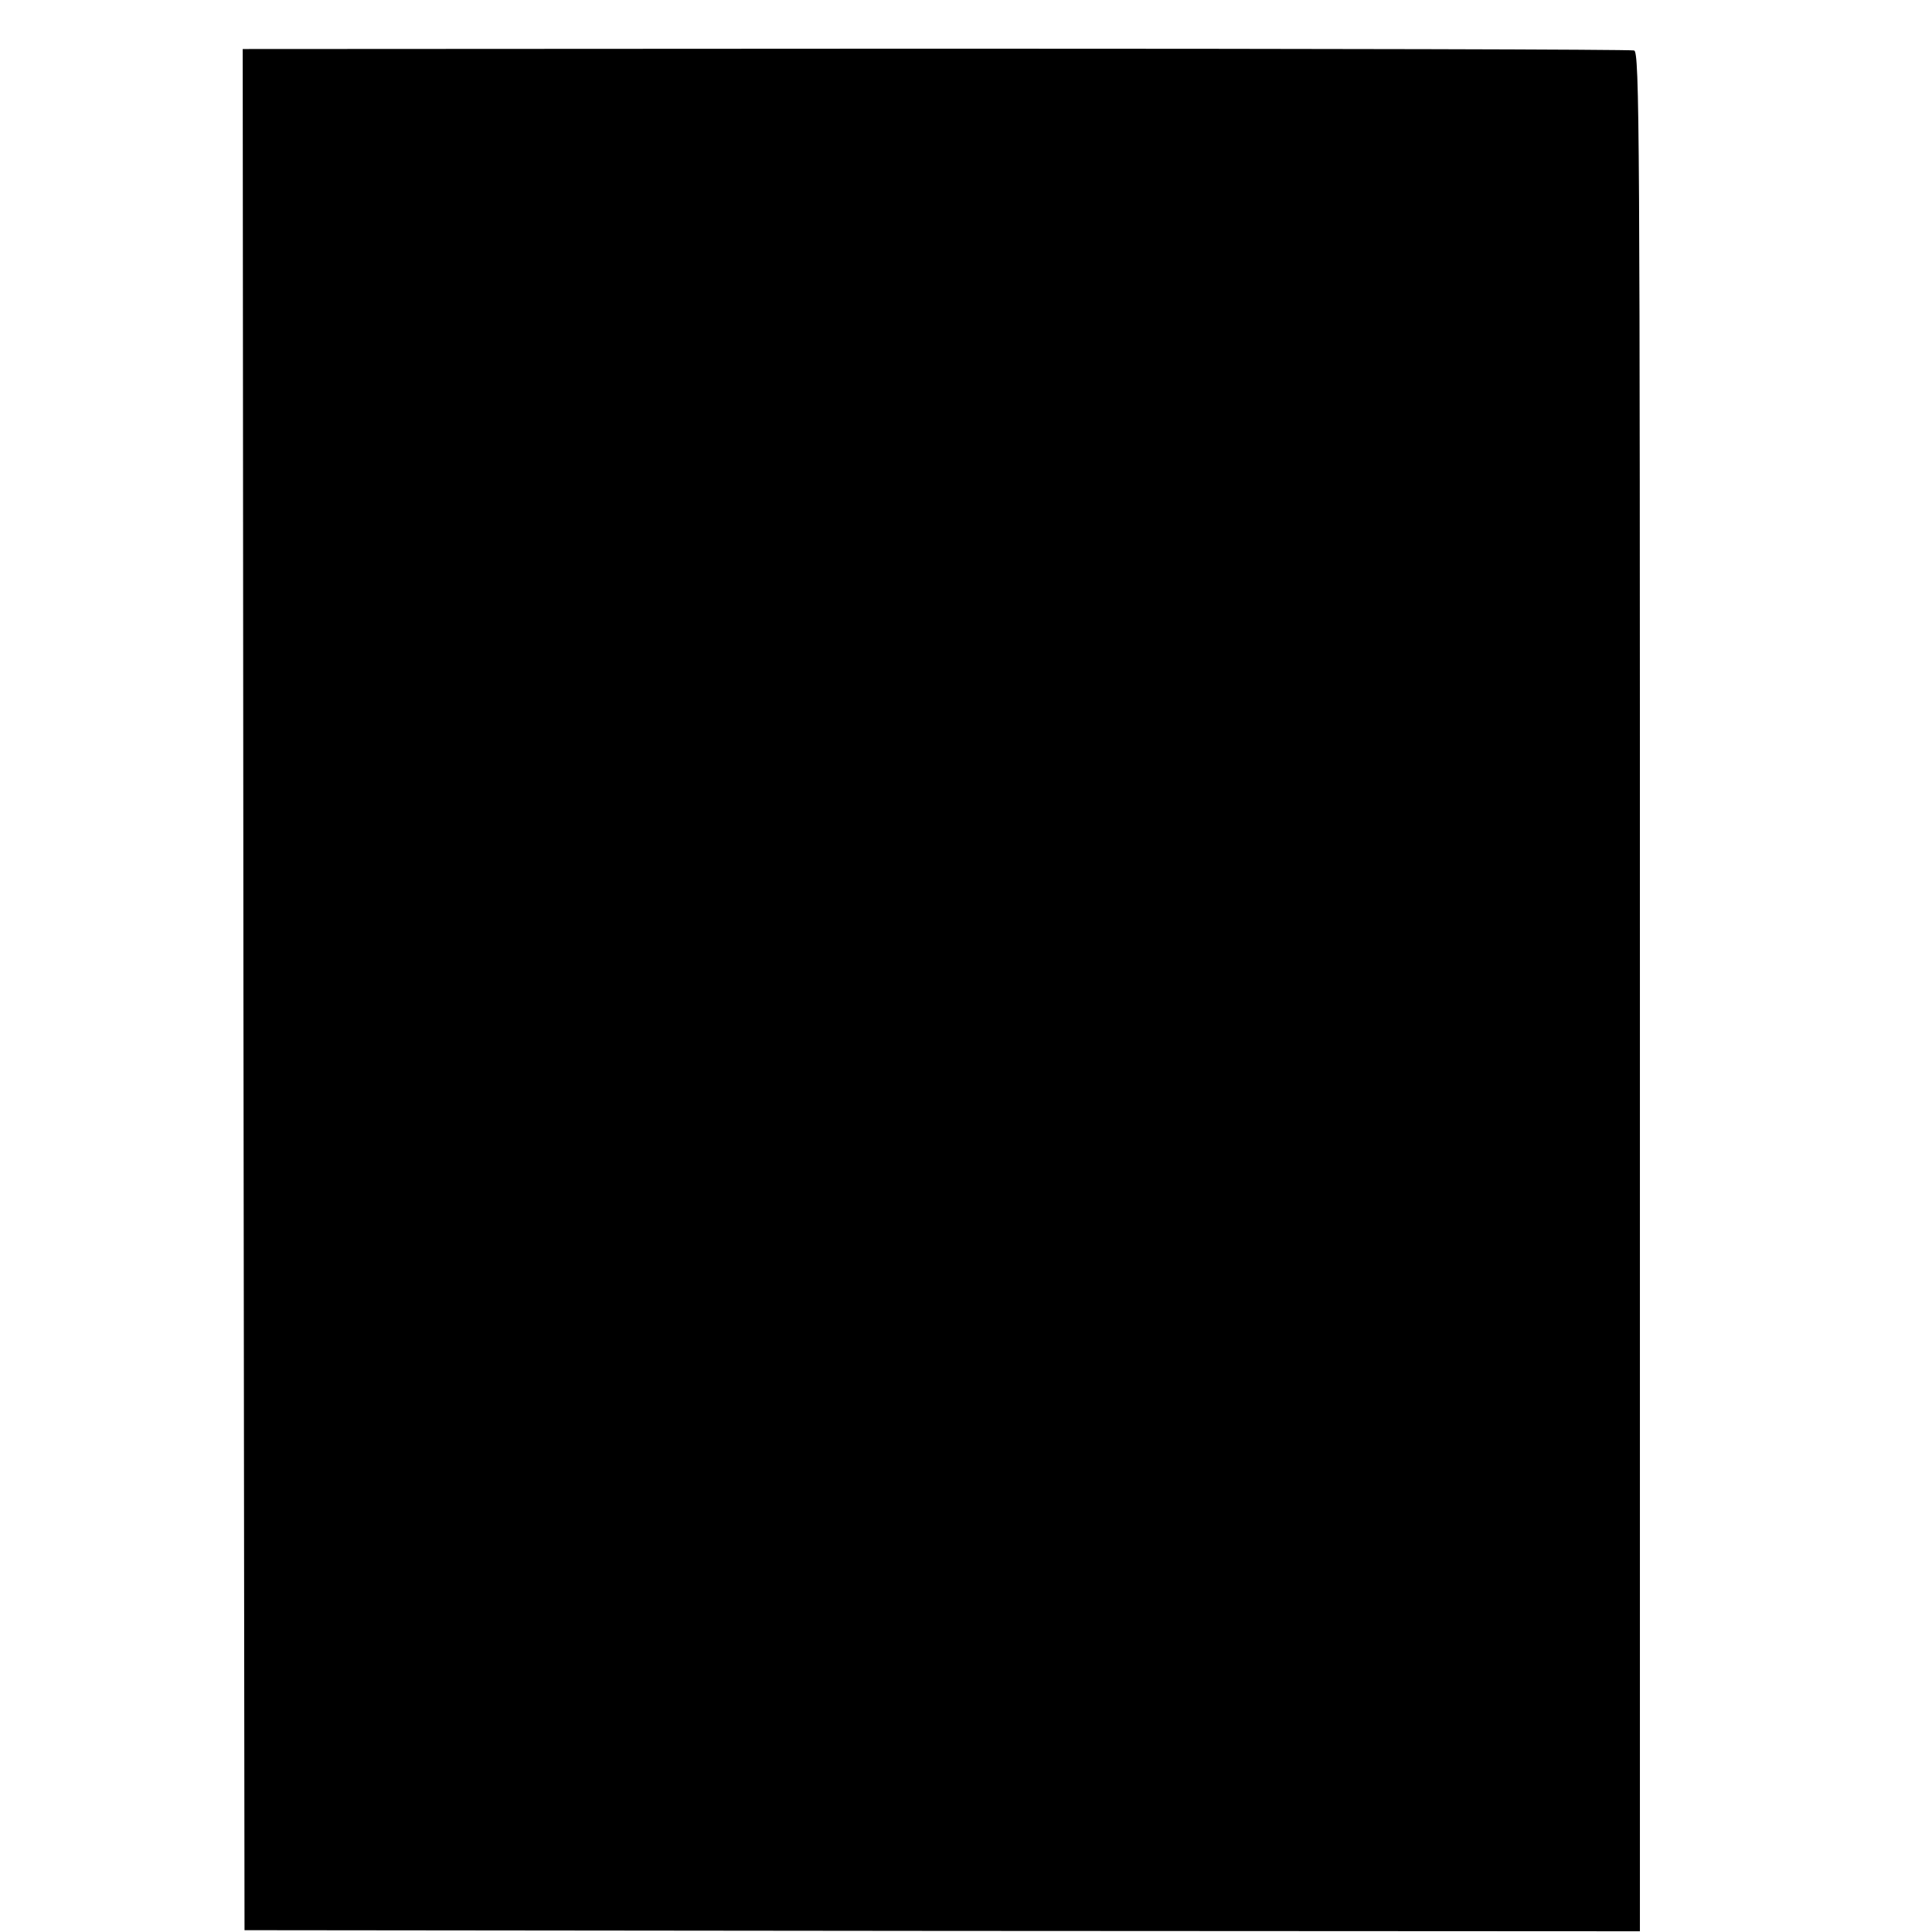 <?xml version="1.0" standalone="no"?>
<!DOCTYPE svg PUBLIC "-//W3C//DTD SVG 20010904//EN"
 "http://www.w3.org/TR/2001/REC-SVG-20010904/DTD/svg10.dtd">
<svg version="1.0" xmlns="http://www.w3.org/2000/svg"
 width="16pt" height="16pt" viewBox="0 0 16 16"
 preserveAspectRatio="xMidYMid meet">
<g transform="translate(0,16) scale(0.003,-0.003)"
fill="#000000" stroke="none">
<path d="M672 2602 l3 -2597 1926 -2 1926 -1 0 2594 c0 2375 -1 2594 -16 2598
-9 3 -877 5 -1929 5 l-1912 -1 2 -2596z"/>
</g>
</svg>
